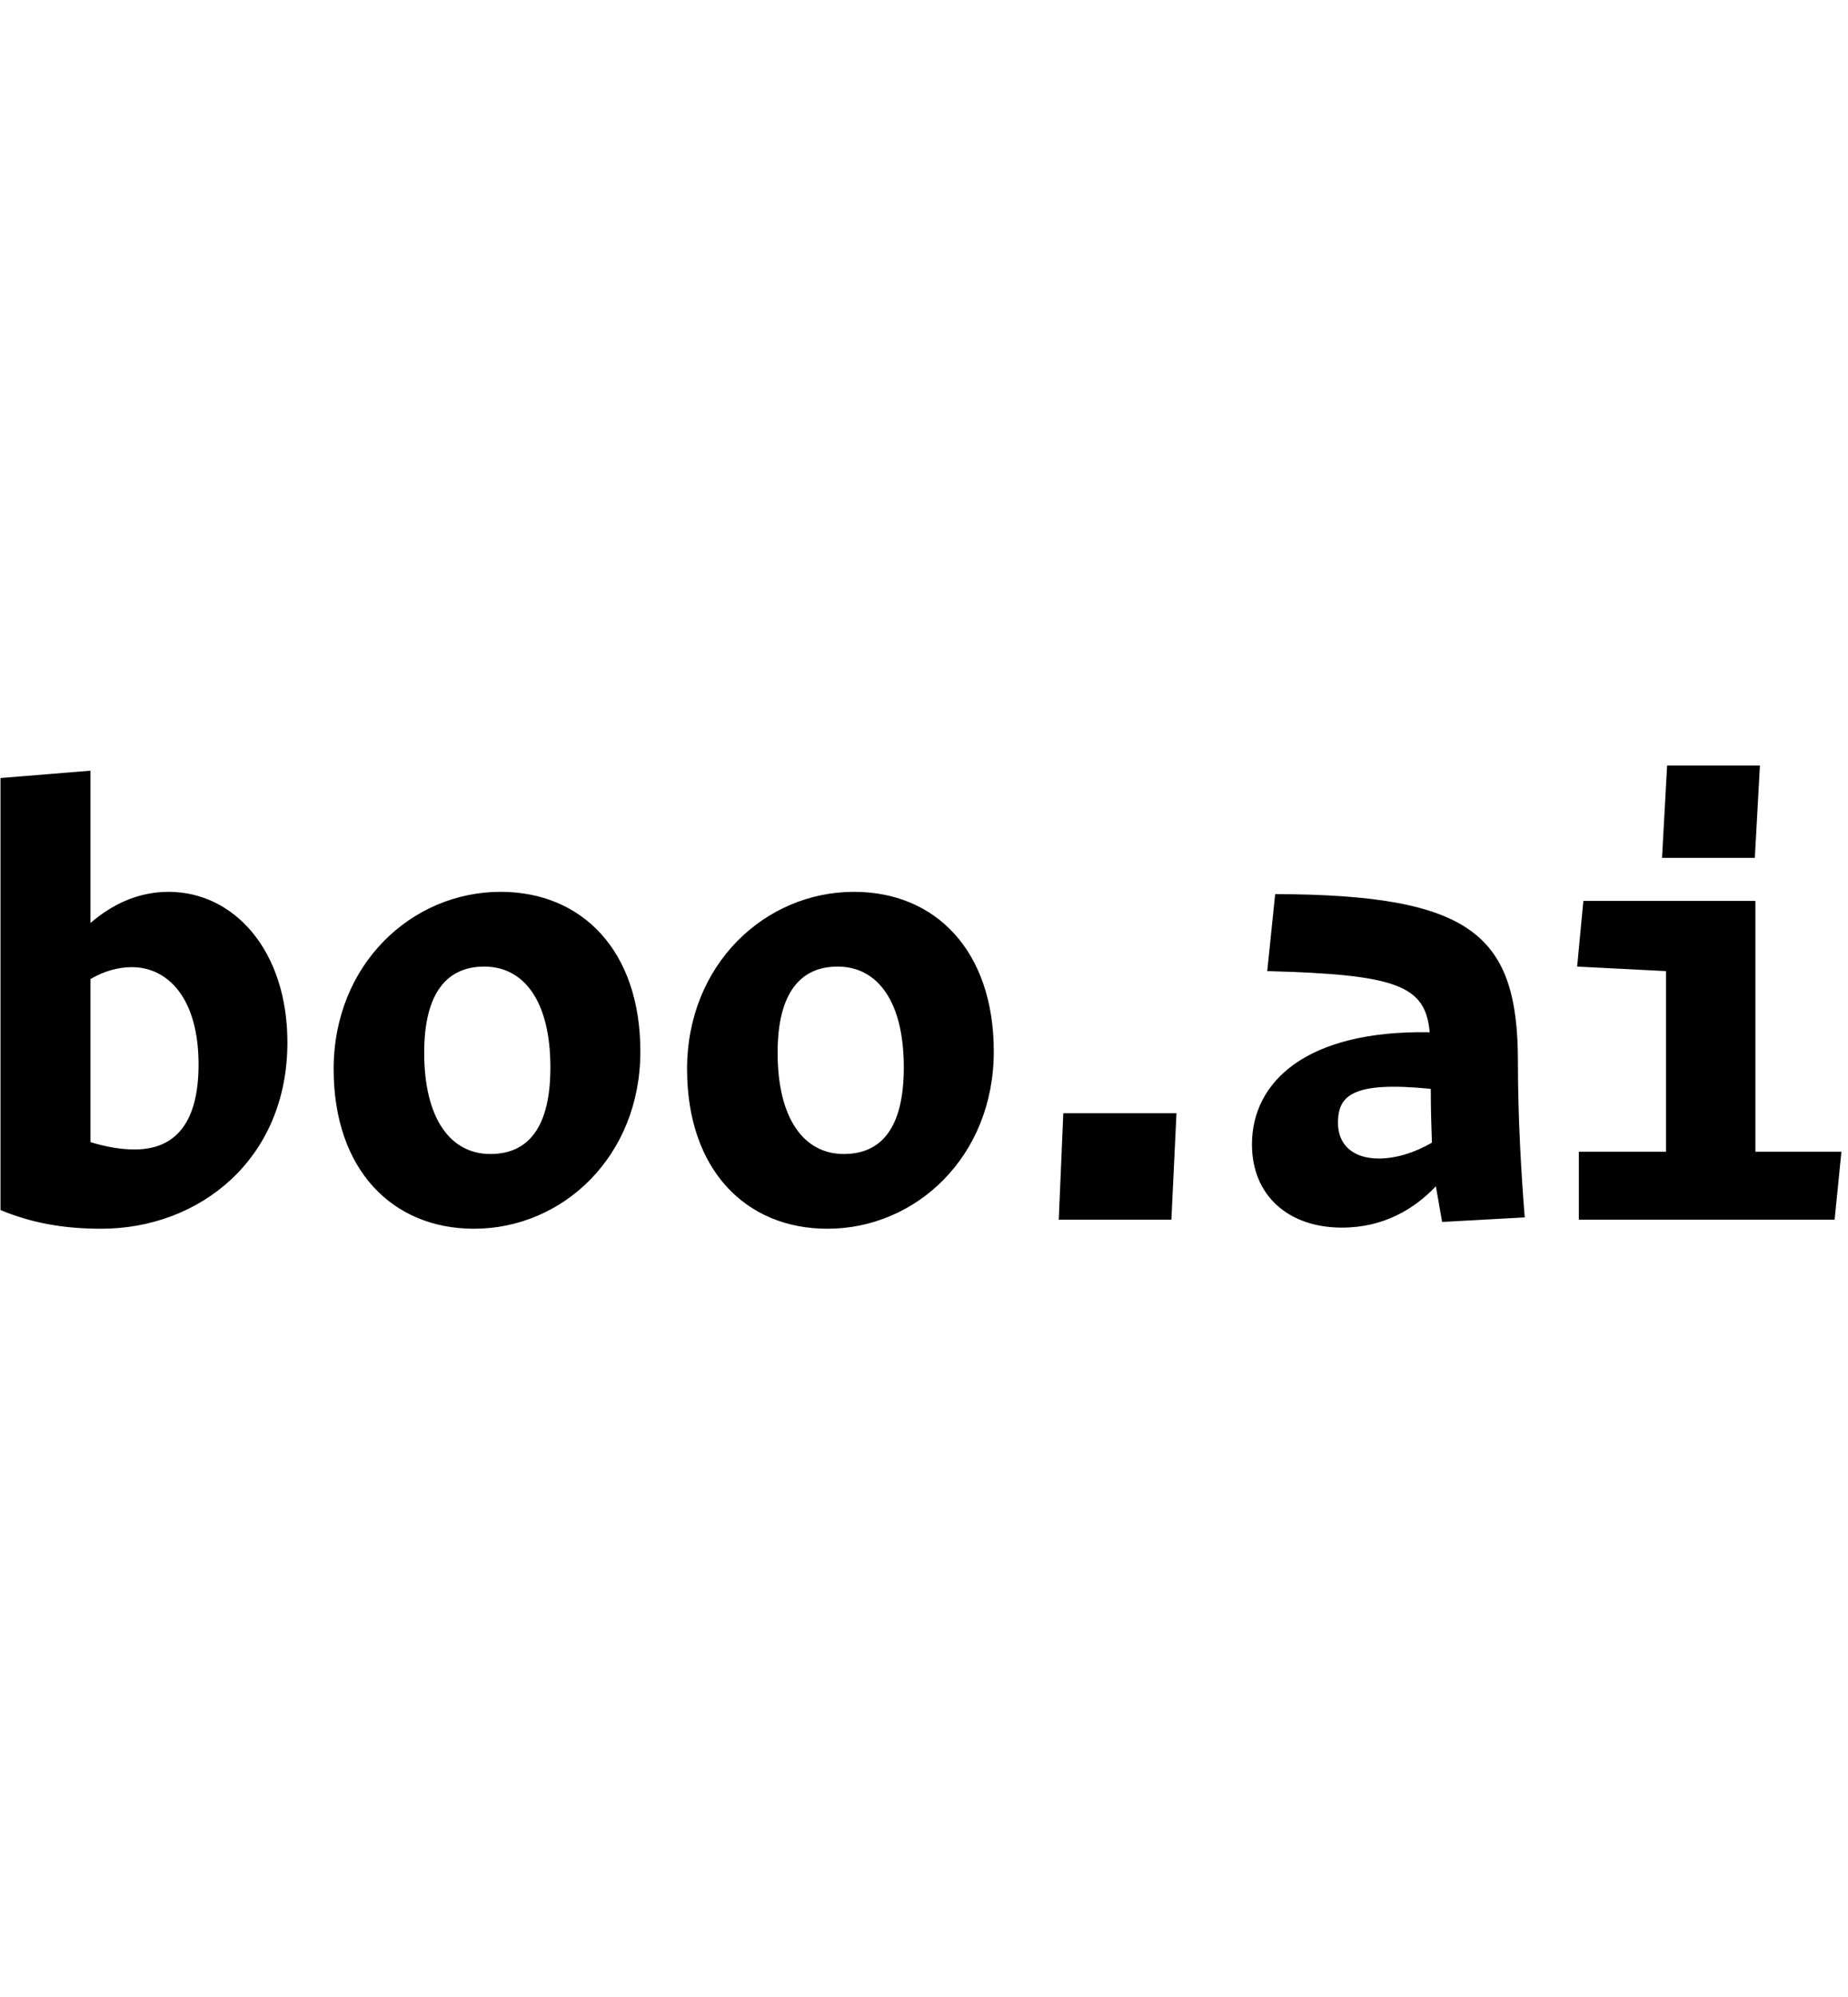 <svg fill="none" style="margin-top: 9px;" viewBox="0 0 209 54" width="50" xmlns="http://www.w3.org/2000/svg"><path d="M11.448 53.024C22.584 53.024 32.504 45.152 32.504 31.968C32.504 21.6 26.488 14.944 19.064 14.944C15.48 14.944 12.536 16.48 10.232 18.464V1.248L0.056 2.08V50.912C3.448 52.32 7.032 53.024 11.448 53.024ZM15.224 44.064C13.752 44.064 12.088 43.808 10.232 43.232V24.8C11.768 23.904 13.368 23.456 14.904 23.456C19 23.456 22.456 26.976 22.456 34.464C22.456 41.056 19.832 44.064 15.224 44.064ZM53.606 53.024C63.654 53.024 72.422 44.832 72.422 32.992C72.422 21.6 65.83 14.944 56.614 14.944C46.566 14.944 37.734 23.136 37.734 34.976C37.734 46.368 44.39 53.024 53.606 53.024ZM55.462 44.576C50.918 44.576 47.974 40.544 47.974 33.12C47.974 26.4 50.534 23.392 54.758 23.392C59.302 23.392 62.246 27.36 62.246 34.784C62.246 41.568 59.75 44.576 55.462 44.576ZM93.576 53.024C103.624 53.024 112.392 44.832 112.392 32.992C112.392 21.6 105.8 14.944 96.584 14.944C86.536 14.944 77.704 23.136 77.704 34.976C77.704 46.368 84.36 53.024 93.576 53.024ZM95.432 44.576C90.888 44.576 87.944 40.544 87.944 33.12C87.944 26.4 90.504 23.392 94.728 23.392C99.272 23.392 102.216 27.36 102.216 34.784C102.216 41.568 99.72 44.576 95.432 44.576ZM132.478 52L133.054 39.968H120.254L119.742 52H132.478ZM155.927 45.088C153.111 45.088 151.319 43.616 151.319 41.056C151.319 37.984 152.919 36.32 161.815 37.216C161.815 39.52 161.879 41.568 161.943 43.296C159.959 44.448 157.847 45.088 155.927 45.088ZM163.095 52.256L172.439 51.744C172.055 46.944 171.671 40.608 171.671 34.208C171.671 19.872 166.615 15.264 144.215 15.2L143.319 23.904C157.911 24.288 161.239 25.504 161.687 30.816C147.607 30.56 141.591 36.512 141.591 43.488C141.591 49.312 145.751 52.896 151.767 52.896C156.503 52.896 159.959 50.784 162.391 48.224L163.095 52.256ZM198.463 11.104L199.039 0.672H188.543L187.967 11.104H198.463ZM207.487 52L208.255 44.32H198.527V15.968H179.071L178.367 23.392L188.415 23.904V44.32H178.559V52H207.487Z" fill="currentColor"></path></svg>